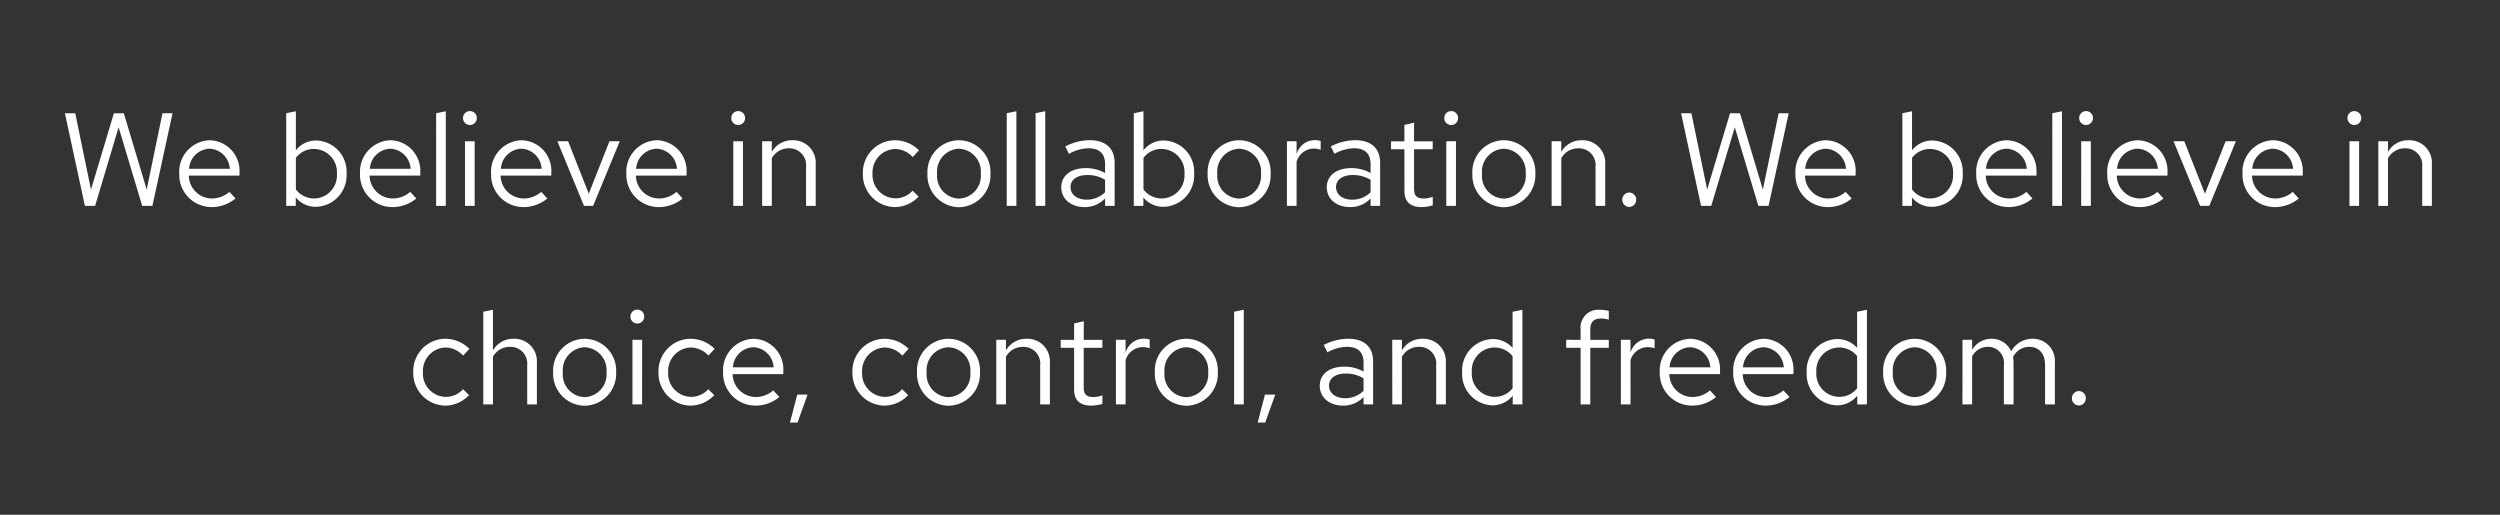 <svg xmlns="http://www.w3.org/2000/svg" width="340" height="70" viewBox="0 0 340 70"><rect x="0" y="0" width="340" height="70" fill="#333333" stroke="none"/><defs><style>.a{fill:none;}.b{fill:#fff;}</style></defs><path class="a" d="M0,0H340V70H0Z"/><path class="b" d="M4.968,0l3.2-10.692L11.376,0h1.386L15.5-12.6H14.13L11.988-2.214,8.874-12.6H7.524L4.41-2.214,2.268-12.6H.864L3.582,0ZM16.416-4.392A4.395,4.395,0,0,0,20.772.162a5.059,5.059,0,0,0,3.294-1.17l-.828-.9a3.589,3.589,0,0,1-2.412.9,3.161,3.161,0,0,1-3.114-3.114h6.894V-4.5a4.161,4.161,0,0,0-4.032-4.428A4.289,4.289,0,0,0,16.416-4.392Zm4.14-3.384A2.893,2.893,0,0,1,23.292-5.04H17.748A2.9,2.9,0,0,1,20.556-7.776ZM39.168-4.392a4.253,4.253,0,0,0-4.068-4.5A3.478,3.478,0,0,0,32.274-7.56v-5.31l-1.314.27V0h1.3V-1.152A3.466,3.466,0,0,0,35.028.126,4.28,4.28,0,0,0,39.168-4.392ZM34.776-7.74a3.151,3.151,0,0,1,3.078,3.366,3.14,3.14,0,0,1-3.078,3.366,3.112,3.112,0,0,1-2.5-1.224v-4.3A3.023,3.023,0,0,1,34.776-7.74ZM41-4.392A4.395,4.395,0,0,0,45.36.162a5.059,5.059,0,0,0,3.294-1.17l-.828-.9a3.589,3.589,0,0,1-2.412.9A3.161,3.161,0,0,1,42.3-4.122h6.894V-4.5a4.161,4.161,0,0,0-4.032-4.428A4.289,4.289,0,0,0,41-4.392Zm4.14-3.384A2.893,2.893,0,0,1,47.88-5.04H42.336A2.9,2.9,0,0,1,45.144-7.776Zm7.524-5.094-1.314.27V0h1.314ZM55.944-11a.934.934,0,0,0,.936-.954.93.93,0,0,0-.936-.936.93.93,0,0,0-.936.936A.934.934,0,0,0,55.944-11Zm.648,2.214H55.278V0h1.314Zm2.232,4.392A4.395,4.395,0,0,0,63.18.162a5.059,5.059,0,0,0,3.294-1.17l-.828-.9a3.589,3.589,0,0,1-2.412.9A3.161,3.161,0,0,1,60.12-4.122h6.894V-4.5a4.161,4.161,0,0,0-4.032-4.428A4.289,4.289,0,0,0,58.824-4.392Zm4.14-3.384A2.893,2.893,0,0,1,65.7-5.04H60.156A2.9,2.9,0,0,1,62.964-7.776ZM71.46,0H72.7L76.32-8.784h-1.4L72.108-1.656,69.3-8.784H67.842Zm5.76-4.392A4.395,4.395,0,0,0,81.576.162a5.059,5.059,0,0,0,3.294-1.17l-.828-.9a3.589,3.589,0,0,1-2.412.9,3.161,3.161,0,0,1-3.114-3.114H85.41V-4.5a4.161,4.161,0,0,0-4.032-4.428A4.289,4.289,0,0,0,77.22-4.392Zm4.14-3.384A2.893,2.893,0,0,1,84.1-5.04H78.552A2.9,2.9,0,0,1,81.36-7.776ZM92.43-11a.934.934,0,0,0,.936-.954.93.93,0,0,0-.936-.936.93.93,0,0,0-.936.936A.934.934,0,0,0,92.43-11Zm.648,2.214H91.764V0h1.314ZM95.688,0H97V-6.48a2.61,2.61,0,0,1,2.3-1.35,2.276,2.276,0,0,1,2.358,2.52V0h1.314V-5.688a3.062,3.062,0,0,0-3.168-3.24A3.165,3.165,0,0,0,97-7.344v-1.44H95.688ZM113.76-1.026a3.17,3.17,0,0,1-3.06-3.366,3.186,3.186,0,0,1,3.06-3.348,3.356,3.356,0,0,1,2.412,1.1l.846-.918a4.664,4.664,0,0,0-3.276-1.368,4.4,4.4,0,0,0-4.356,4.536A4.417,4.417,0,0,0,113.742.162a4.449,4.449,0,0,0,3.222-1.422l-.81-.81A3.139,3.139,0,0,1,113.76-1.026Zm4.41-3.366A4.351,4.351,0,0,0,122.436.18a4.357,4.357,0,0,0,4.3-4.572,4.326,4.326,0,0,0-4.3-4.536A4.319,4.319,0,0,0,118.17-4.392Zm7.254.018A3.1,3.1,0,0,1,122.436-.99a3.085,3.085,0,0,1-2.952-3.384,3.112,3.112,0,0,1,2.952-3.4A3.117,3.117,0,0,1,125.424-4.374Zm4.842-8.5-1.314.27V0h1.314Zm3.924,0-1.314.27V0h1.314ZM139.536.162a3.737,3.737,0,0,0,2.79-1.17V0h1.3V-5.832c0-2.034-1.26-3.1-3.4-3.1a7.357,7.357,0,0,0-3.312.846l.5,1.008a5.667,5.667,0,0,1,2.646-.756c1.476,0,2.268.7,2.268,2.178v1.188a5.269,5.269,0,0,0-2.664-.666c-1.908,0-3.294.972-3.294,2.592C136.368-.936,137.682.162,139.536.162Zm-1.908-2.718c0-1.026.936-1.638,2.214-1.638a4.558,4.558,0,0,1,2.484.648v1.692a3.505,3.505,0,0,1-2.52,1.008C138.528-.846,137.628-1.53,137.628-2.556ZM154.44-4.392a4.253,4.253,0,0,0-4.068-4.5,3.478,3.478,0,0,0-2.826,1.332v-5.31l-1.314.27V0h1.3V-1.152A3.466,3.466,0,0,0,150.3.126,4.28,4.28,0,0,0,154.44-4.392ZM150.048-7.74a3.151,3.151,0,0,1,3.078,3.366,3.14,3.14,0,0,1-3.078,3.366,3.112,3.112,0,0,1-2.5-1.224v-4.3A3.023,3.023,0,0,1,150.048-7.74Zm6.228,3.348A4.351,4.351,0,0,0,160.542.18a4.357,4.357,0,0,0,4.3-4.572,4.326,4.326,0,0,0-4.3-4.536A4.319,4.319,0,0,0,156.276-4.392Zm7.254.018A3.1,3.1,0,0,1,160.542-.99a3.085,3.085,0,0,1-2.952-3.384,3.112,3.112,0,0,1,2.952-3.4A3.117,3.117,0,0,1,163.53-4.374ZM167.058,0h1.314V-6.012a2.47,2.47,0,0,1,2.358-1.782,3.114,3.114,0,0,1,.918.162V-8.82a2.584,2.584,0,0,0-.828-.126,2.611,2.611,0,0,0-2.448,1.908V-8.784h-1.314Zm8.586.162a3.737,3.737,0,0,0,2.79-1.17V0h1.3V-5.832c0-2.034-1.26-3.1-3.4-3.1a7.357,7.357,0,0,0-3.312.846l.5,1.008a5.667,5.667,0,0,1,2.646-.756c1.476,0,2.268.7,2.268,2.178v1.188a5.269,5.269,0,0,0-2.664-.666c-1.908,0-3.294.972-3.294,2.592C172.476-.936,173.79.162,175.644.162Zm-1.908-2.718c0-1.026.936-1.638,2.214-1.638a4.558,4.558,0,0,1,2.484.648v1.692a3.505,3.505,0,0,1-2.52,1.008C174.636-.846,173.736-1.53,173.736-2.556Zm9.306.576c0,1.368.774,2.142,2.3,2.142a5.3,5.3,0,0,0,1.548-.234v-1.17a3.241,3.241,0,0,1-1.242.234c-.936,0-1.3-.378-1.3-1.314V-7.7h2.538v-1.08h-2.538v-2.538l-1.314.306v2.232h-1.818V-7.7h1.818ZM189.4-11a.934.934,0,0,0,.936-.954.93.93,0,0,0-.936-.936.93.93,0,0,0-.936.936A.934.934,0,0,0,189.4-11Zm.648,2.214H188.73V0h1.314Zm2.232,4.392A4.351,4.351,0,0,0,196.542.18a4.357,4.357,0,0,0,4.3-4.572,4.326,4.326,0,0,0-4.3-4.536A4.319,4.319,0,0,0,192.276-4.392Zm7.254.018A3.1,3.1,0,0,1,196.542-.99a3.085,3.085,0,0,1-2.952-3.384,3.112,3.112,0,0,1,2.952-3.4A3.117,3.117,0,0,1,199.53-4.374ZM203.058,0h1.314V-6.48a2.61,2.61,0,0,1,2.3-1.35,2.276,2.276,0,0,1,2.358,2.52V0h1.314V-5.688a3.062,3.062,0,0,0-3.168-3.24,3.165,3.165,0,0,0-2.808,1.584v-1.44h-1.314Zm10.566-1.818a.969.969,0,0,0-.954.99.964.964,0,0,0,.954.972.961.961,0,0,0,.936-.972A.965.965,0,0,0,213.624-1.818ZM224.766,0l3.2-10.692L231.174,0h1.386L235.3-12.6h-1.368L231.786-2.214,228.672-12.6h-1.35L224.208-2.214,222.066-12.6h-1.4L223.38,0Zm11.448-4.392A4.395,4.395,0,0,0,240.57.162a5.059,5.059,0,0,0,3.294-1.17l-.828-.9a3.589,3.589,0,0,1-2.412.9,3.161,3.161,0,0,1-3.114-3.114H244.4V-4.5a4.161,4.161,0,0,0-4.032-4.428A4.289,4.289,0,0,0,236.214-4.392Zm4.14-3.384A2.893,2.893,0,0,1,243.09-5.04h-5.544A2.9,2.9,0,0,1,240.354-7.776Zm18.612,3.384a4.253,4.253,0,0,0-4.068-4.5,3.478,3.478,0,0,0-2.826,1.332v-5.31l-1.314.27V0h1.3V-1.152A3.466,3.466,0,0,0,254.826.126,4.28,4.28,0,0,0,258.966-4.392ZM254.574-7.74a3.151,3.151,0,0,1,3.078,3.366,3.14,3.14,0,0,1-3.078,3.366,3.112,3.112,0,0,1-2.5-1.224v-4.3A3.023,3.023,0,0,1,254.574-7.74ZM260.8-4.392A4.395,4.395,0,0,0,265.158.162a5.059,5.059,0,0,0,3.294-1.17l-.828-.9a3.589,3.589,0,0,1-2.412.9A3.161,3.161,0,0,1,262.1-4.122h6.894V-4.5a4.161,4.161,0,0,0-4.032-4.428A4.289,4.289,0,0,0,260.8-4.392Zm4.14-3.384a2.893,2.893,0,0,1,2.736,2.736h-5.544A2.9,2.9,0,0,1,264.942-7.776Zm7.524-5.094-1.314.27V0h1.314ZM275.742-11a.934.934,0,0,0,.936-.954.93.93,0,0,0-.936-.936.93.93,0,0,0-.936.936A.934.934,0,0,0,275.742-11Zm.648,2.214h-1.314V0h1.314Zm2.232,4.392A4.395,4.395,0,0,0,282.978.162a5.059,5.059,0,0,0,3.294-1.17l-.828-.9a3.589,3.589,0,0,1-2.412.9,3.161,3.161,0,0,1-3.114-3.114h6.894V-4.5a4.161,4.161,0,0,0-4.032-4.428A4.289,4.289,0,0,0,278.622-4.392Zm4.14-3.384A2.893,2.893,0,0,1,285.5-5.04h-5.544A2.9,2.9,0,0,1,282.762-7.776ZM291.258,0H292.5l3.618-8.784h-1.4l-2.808,7.128L289.1-8.784H287.64Zm5.76-4.392A4.395,4.395,0,0,0,301.374.162a5.059,5.059,0,0,0,3.294-1.17l-.828-.9a3.589,3.589,0,0,1-2.412.9,3.161,3.161,0,0,1-3.114-3.114h6.894V-4.5a4.161,4.161,0,0,0-4.032-4.428A4.289,4.289,0,0,0,297.018-4.392Zm4.14-3.384a2.893,2.893,0,0,1,2.736,2.736H298.35A2.9,2.9,0,0,1,301.158-7.776ZM312.228-11a.934.934,0,0,0,.936-.954.93.93,0,0,0-.936-.936.93.93,0,0,0-.936.936A.934.934,0,0,0,312.228-11Zm.648,2.214h-1.314V0h1.314ZM315.486,0H316.8V-6.48a2.61,2.61,0,0,1,2.3-1.35,2.276,2.276,0,0,1,2.358,2.52V0h1.314V-5.688a3.062,3.062,0,0,0-3.168-3.24A3.165,3.165,0,0,0,316.8-7.344v-1.44h-1.314Z" transform="translate(7.964 28)"/><path class="b" d="M5.292-1.026a3.17,3.17,0,0,1-3.06-3.366A3.186,3.186,0,0,1,5.292-7.74,3.356,3.356,0,0,1,7.7-6.642L8.55-7.56A4.664,4.664,0,0,0,5.274-8.928,4.4,4.4,0,0,0,.918-4.392,4.417,4.417,0,0,0,5.274.162,4.449,4.449,0,0,0,8.5-1.26l-.81-.81A3.139,3.139,0,0,1,5.292-1.026ZM16.416,0H17.73V-5.688a3.062,3.062,0,0,0-3.168-3.24,3.165,3.165,0,0,0-2.808,1.584V-12.87l-1.314.27V0h1.314V-6.48a2.61,2.61,0,0,1,2.3-1.35,2.276,2.276,0,0,1,2.358,2.52Zm3.528-4.392A4.351,4.351,0,0,0,24.21.18a4.357,4.357,0,0,0,4.3-4.572,4.326,4.326,0,0,0-4.3-4.536A4.319,4.319,0,0,0,19.944-4.392Zm7.254.018A3.1,3.1,0,0,1,24.21-.99a3.085,3.085,0,0,1-2.952-3.384,3.112,3.112,0,0,1,2.952-3.4A3.117,3.117,0,0,1,27.2-4.374ZM31.392-11a.934.934,0,0,0,.936-.954.93.93,0,0,0-.936-.936.93.93,0,0,0-.936.936A.934.934,0,0,0,31.392-11Zm.648,2.214H30.726V0H32.04Zm6.606,7.758a3.17,3.17,0,0,1-3.06-3.366,3.186,3.186,0,0,1,3.06-3.348,3.356,3.356,0,0,1,2.412,1.1L41.9-7.56a4.664,4.664,0,0,0-3.276-1.368,4.4,4.4,0,0,0-4.356,4.536A4.417,4.417,0,0,0,38.628.162,4.449,4.449,0,0,0,41.85-1.26l-.81-.81A3.139,3.139,0,0,1,38.646-1.026Zm4.41-3.366A4.395,4.395,0,0,0,47.412.162a5.059,5.059,0,0,0,3.294-1.17l-.828-.9a3.589,3.589,0,0,1-2.412.9,3.161,3.161,0,0,1-3.114-3.114h6.894V-4.5a4.161,4.161,0,0,0-4.032-4.428A4.289,4.289,0,0,0,43.056-4.392ZM47.2-7.776A2.893,2.893,0,0,1,49.932-5.04H44.388A2.9,2.9,0,0,1,47.2-7.776Zm5.94,6.444-.99,3.8h1.026l1.368-3.8Zm11.88.306a3.17,3.17,0,0,1-3.06-3.366,3.186,3.186,0,0,1,3.06-3.348,3.356,3.356,0,0,1,2.412,1.1l.846-.918A4.664,4.664,0,0,0,65-8.928a4.4,4.4,0,0,0-4.356,4.536A4.417,4.417,0,0,0,65,.162,4.449,4.449,0,0,0,68.22-1.26l-.81-.81A3.139,3.139,0,0,1,65.016-1.026Zm4.41-3.366A4.351,4.351,0,0,0,73.692.18a4.357,4.357,0,0,0,4.3-4.572,4.326,4.326,0,0,0-4.3-4.536A4.319,4.319,0,0,0,69.426-4.392Zm7.254.018A3.1,3.1,0,0,1,73.692-.99,3.085,3.085,0,0,1,70.74-4.374a3.112,3.112,0,0,1,2.952-3.4A3.117,3.117,0,0,1,76.68-4.374ZM80.208,0h1.314V-6.48a2.61,2.61,0,0,1,2.3-1.35,2.276,2.276,0,0,1,2.358,2.52V0H87.5V-5.688a3.062,3.062,0,0,0-3.168-3.24,3.165,3.165,0,0,0-2.808,1.584v-1.44H80.208ZM90.792-1.98c0,1.368.774,2.142,2.3,2.142a5.3,5.3,0,0,0,1.548-.234v-1.17a3.241,3.241,0,0,1-1.242.234c-.936,0-1.3-.378-1.3-1.314V-7.7h2.538v-1.08H92.106v-2.538l-1.314.306v2.232H88.974V-7.7h1.818ZM96.48,0h1.314V-6.012a2.47,2.47,0,0,1,2.358-1.782,3.114,3.114,0,0,1,.918.162V-8.82a2.584,2.584,0,0,0-.828-.126,2.611,2.611,0,0,0-2.448,1.908V-8.784H96.48Zm5.292-4.392A4.351,4.351,0,0,0,106.038.18a4.357,4.357,0,0,0,4.3-4.572,4.326,4.326,0,0,0-4.3-4.536A4.319,4.319,0,0,0,101.772-4.392Zm7.254.018A3.1,3.1,0,0,1,106.038-.99a3.085,3.085,0,0,1-2.952-3.384,3.112,3.112,0,0,1,2.952-3.4A3.117,3.117,0,0,1,109.026-4.374Zm4.842-8.5-1.314.27V0h1.314Zm2.88,11.538-.99,3.8h1.026l1.368-3.8ZM127.368.162a3.737,3.737,0,0,0,2.79-1.17V0h1.3V-5.832c0-2.034-1.26-3.1-3.4-3.1a7.357,7.357,0,0,0-3.312.846l.5,1.008a5.667,5.667,0,0,1,2.646-.756c1.476,0,2.268.7,2.268,2.178v1.188a5.269,5.269,0,0,0-2.664-.666c-1.908,0-3.294.972-3.294,2.592C124.2-.936,125.514.162,127.368.162ZM125.46-2.556c0-1.026.936-1.638,2.214-1.638a4.558,4.558,0,0,1,2.484.648v1.692a3.505,3.505,0,0,1-2.52,1.008C126.36-.846,125.46-1.53,125.46-2.556ZM134.064,0h1.314V-6.48a2.61,2.61,0,0,1,2.3-1.35,2.276,2.276,0,0,1,2.358,2.52V0h1.314V-5.688a3.062,3.062,0,0,0-3.168-3.24,3.165,3.165,0,0,0-2.808,1.584v-1.44h-1.314Zm16.38,0h1.314V-12.87l-1.332.27v4.914a3.6,3.6,0,0,0-2.718-1.206,4.28,4.28,0,0,0-4.14,4.518,4.253,4.253,0,0,0,4.068,4.5,3.531,3.531,0,0,0,2.808-1.314Zm-5.562-4.392a3.122,3.122,0,0,1,3.06-3.348,3.165,3.165,0,0,1,2.484,1.17V-2.2a3.034,3.034,0,0,1-2.484,1.17A3.138,3.138,0,0,1,144.882-4.392Zm12.834-4.392V-7.7h1.962V0h1.314V-7.7h2.52v-1.08h-2.52v-1.368c0-1.062.468-1.53,1.44-1.53a3.213,3.213,0,0,1,1.08.162v-1.188a4.122,4.122,0,0,0-1.188-.162,2.415,2.415,0,0,0-2.646,2.7v1.386ZM165.15,0h1.314V-6.012a2.47,2.47,0,0,1,2.358-1.782,3.114,3.114,0,0,1,.918.162V-8.82a2.584,2.584,0,0,0-.828-.126,2.611,2.611,0,0,0-2.448,1.908V-8.784H165.15Zm5.292-4.392A4.395,4.395,0,0,0,174.8.162a5.059,5.059,0,0,0,3.294-1.17l-.828-.9a3.589,3.589,0,0,1-2.412.9,3.161,3.161,0,0,1-3.114-3.114h6.894V-4.5A4.161,4.161,0,0,0,174.6-8.928,4.289,4.289,0,0,0,170.442-4.392Zm4.14-3.384a2.893,2.893,0,0,1,2.736,2.736h-5.544A2.9,2.9,0,0,1,174.582-7.776Zm5.85,3.384A4.395,4.395,0,0,0,184.788.162a5.059,5.059,0,0,0,3.294-1.17l-.828-.9a3.589,3.589,0,0,1-2.412.9,3.161,3.161,0,0,1-3.114-3.114h6.894V-4.5a4.161,4.161,0,0,0-4.032-4.428A4.289,4.289,0,0,0,180.432-4.392Zm4.14-3.384a2.893,2.893,0,0,1,2.736,2.736h-5.544A2.9,2.9,0,0,1,184.572-7.776ZM197.3,0h1.314V-12.87l-1.332.27v4.914a3.6,3.6,0,0,0-2.718-1.206,4.28,4.28,0,0,0-4.14,4.518,4.253,4.253,0,0,0,4.068,4.5A3.531,3.531,0,0,0,197.3-1.188Zm-5.562-4.392A3.122,3.122,0,0,1,194.8-7.74a3.165,3.165,0,0,1,2.484,1.17V-2.2a3.034,3.034,0,0,1-2.484,1.17A3.138,3.138,0,0,1,191.736-4.392Zm9.09,0A4.351,4.351,0,0,0,205.092.18a4.357,4.357,0,0,0,4.3-4.572,4.326,4.326,0,0,0-4.3-4.536A4.319,4.319,0,0,0,200.826-4.392Zm7.254.018A3.1,3.1,0,0,1,205.092-.99a3.085,3.085,0,0,1-2.952-3.384,3.112,3.112,0,0,1,2.952-3.4A3.117,3.117,0,0,1,208.08-4.374ZM211.608,0h1.314V-6.534a2.442,2.442,0,0,1,2.142-1.3,2.182,2.182,0,0,1,2.178,2.484V0h1.314V-5.67a3.643,3.643,0,0,0-.072-.774,2.47,2.47,0,0,1,2.2-1.386c1.368,0,2.16.972,2.16,2.484V0h1.332V-5.67a3,3,0,0,0-3.006-3.258,3.28,3.28,0,0,0-2.934,1.71,2.88,2.88,0,0,0-2.682-1.71,3.006,3.006,0,0,0-2.628,1.512V-8.784h-1.314Zm15.84-1.818a.969.969,0,0,0-.954.99.964.964,0,0,0,.954.972.961.961,0,0,0,.936-.972A.965.965,0,0,0,227.448-1.818Z" transform="translate(55.286 55)"/></svg>